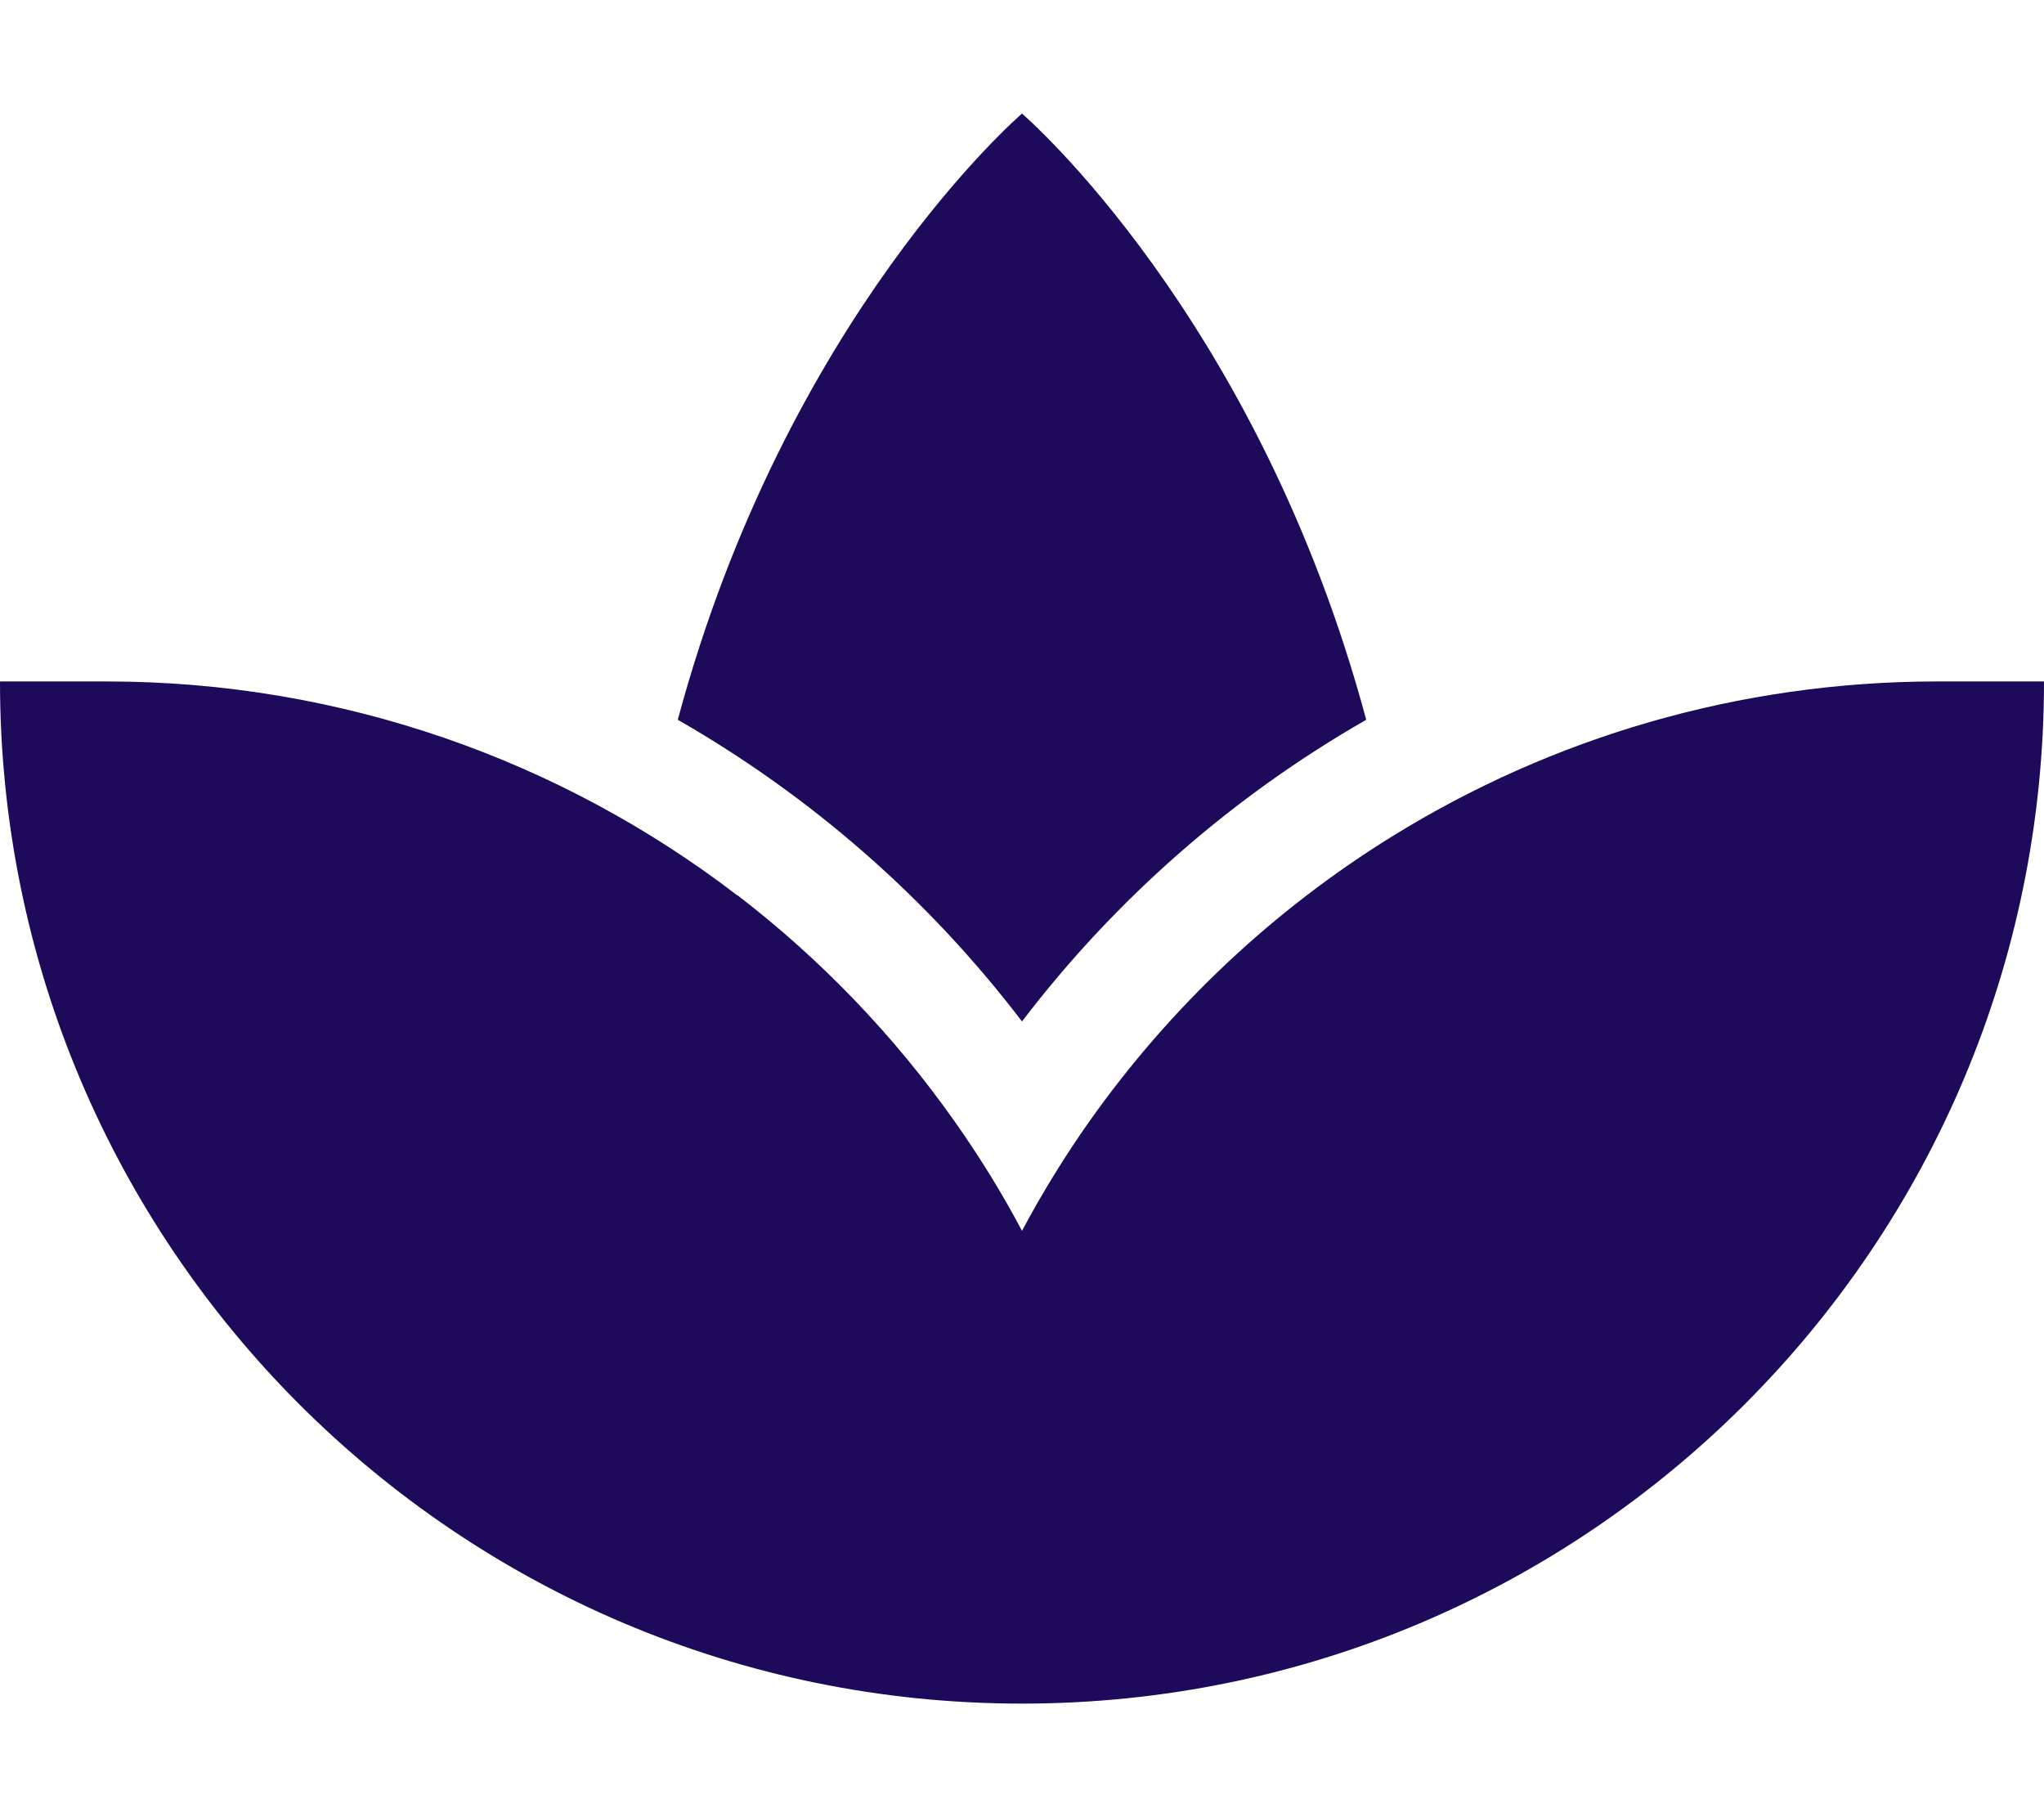 <svg xmlns="http://www.w3.org/2000/svg" height="16" width="18" viewBox="0 0 576 512"><!--!Font Awesome Pro 6.5.1 by @fontawesome - https://fontawesome.com License - https://fontawesome.com/license (Commercial License) Copyright 2023 Fonticons, Inc.--><path opacity="1" fill="#1d0a5b" d="M207.8 252.3C158.4 214.4 96.5 192 30 192H0C0 351.1 128.9 480 288 480s288-128.9 288-288H546c-56.1 0-108.8 15.9-153.6 43.6c-33.5 20.7-62.5 48-85.3 80.2c-7 9.9-13.4 20.3-19.1 31c-5.7-10.8-12.1-21.1-19.1-31c-17.1-24.2-37.7-45.6-61-63.5zM288 32s-66.4 56.9-97 170.8c37.7 21.6 70.7 50.5 97 85c26.3-34.5 59.3-63.4 97-85C354.4 88.9 288 32 288 32z"/></svg>